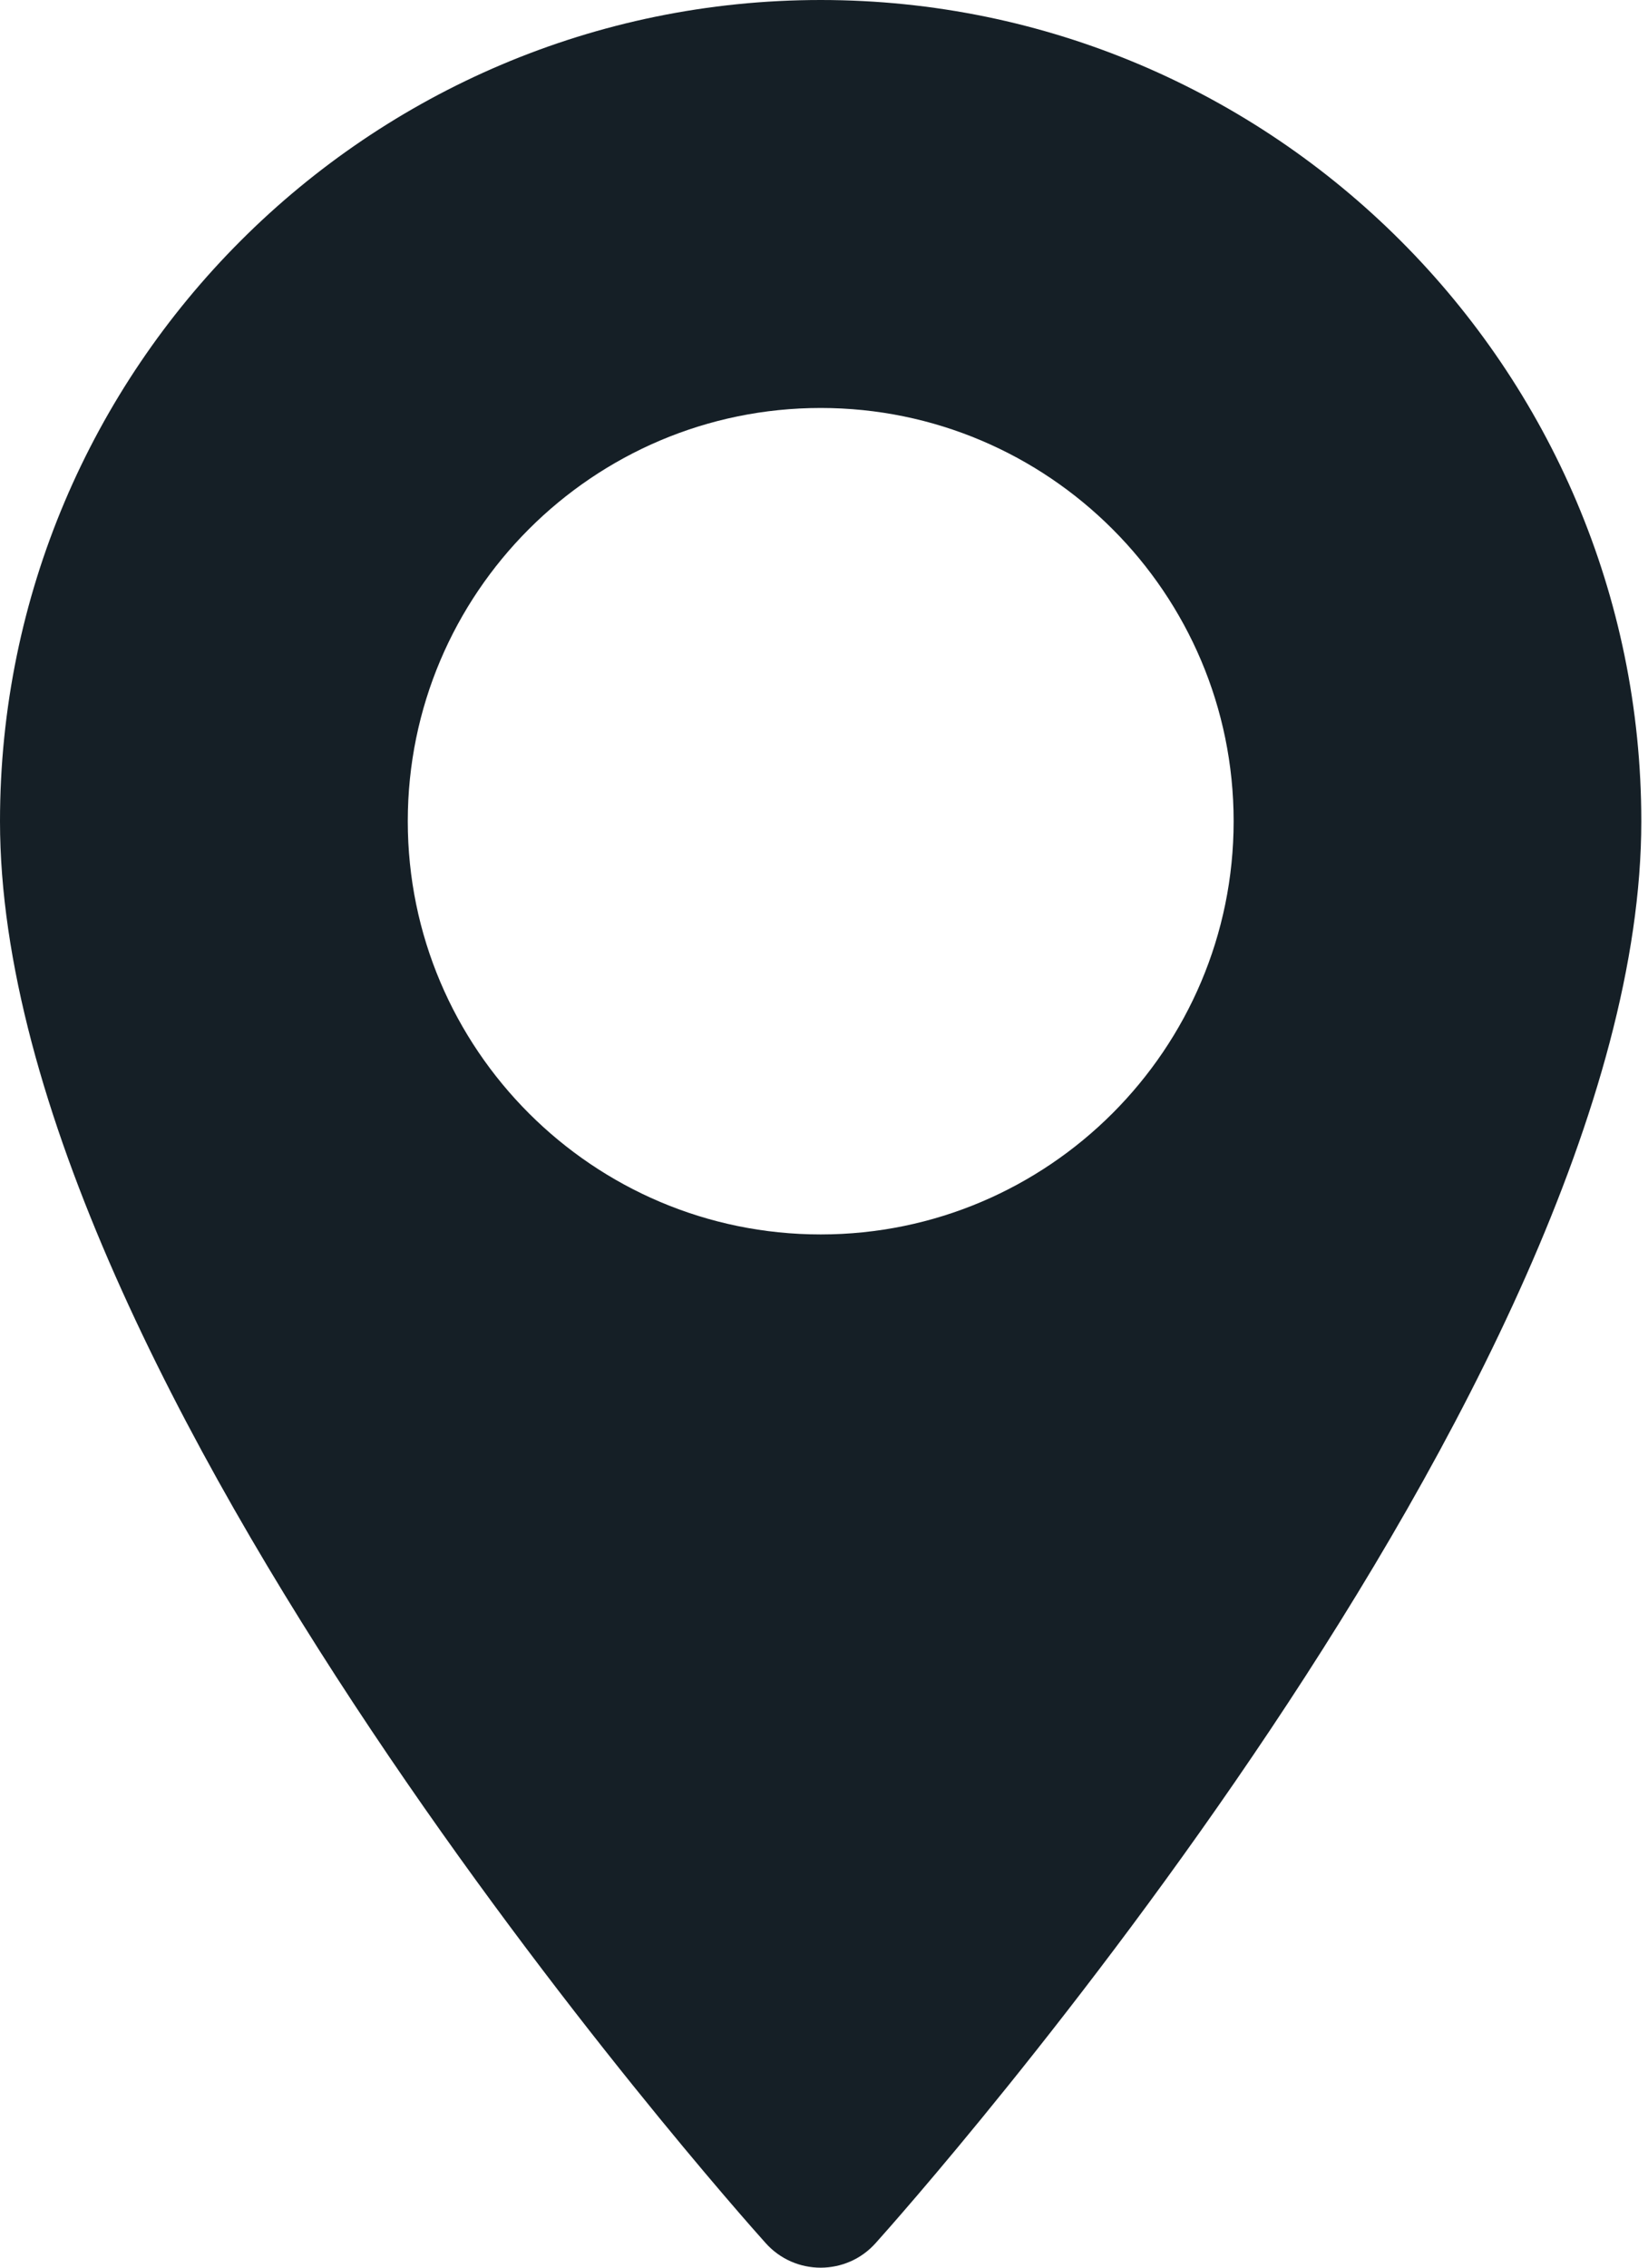 <svg width="16" height="22" viewBox="0 0 16 22" xmlns="http://www.w3.org/2000/svg" xmlns:xlink="http://www.w3.org/1999/xlink"><title>176050CC-6874-491A-A886-318640F874E5</title><desc>Created with sketchtool.</desc><defs/><g id="Page-1" stroke="none" stroke-width="1" fill="none" fill-rule="evenodd"><g id="1" transform="translate(-1010, -827)" fill="#151f26" fill-rule="nonzero"><g id="Group-6" transform="translate(425, 827)"><g id="Group-2-Copy" transform="translate(585, 0)"><path d="M7.968.0C3.574.0.0 3.574.0 7.968.0 13.42 7.13 21.424 7.434 21.762 7.719 22.08 8.217 22.079 8.501 21.762 8.805 21.424 15.935 13.42 15.935 7.968 15.935 3.574 12.361.0 7.968.0zm0 11.976c-2.21.0-4.009-1.798-4.009-4.009.0-2.21 1.798-4.009 4.009-4.009 2.21.0 4.009 1.798 4.009 4.009.0 2.21-1.798 4.009-4.009 4.009z" id="iconlocation"/></g></g></g></g></svg>